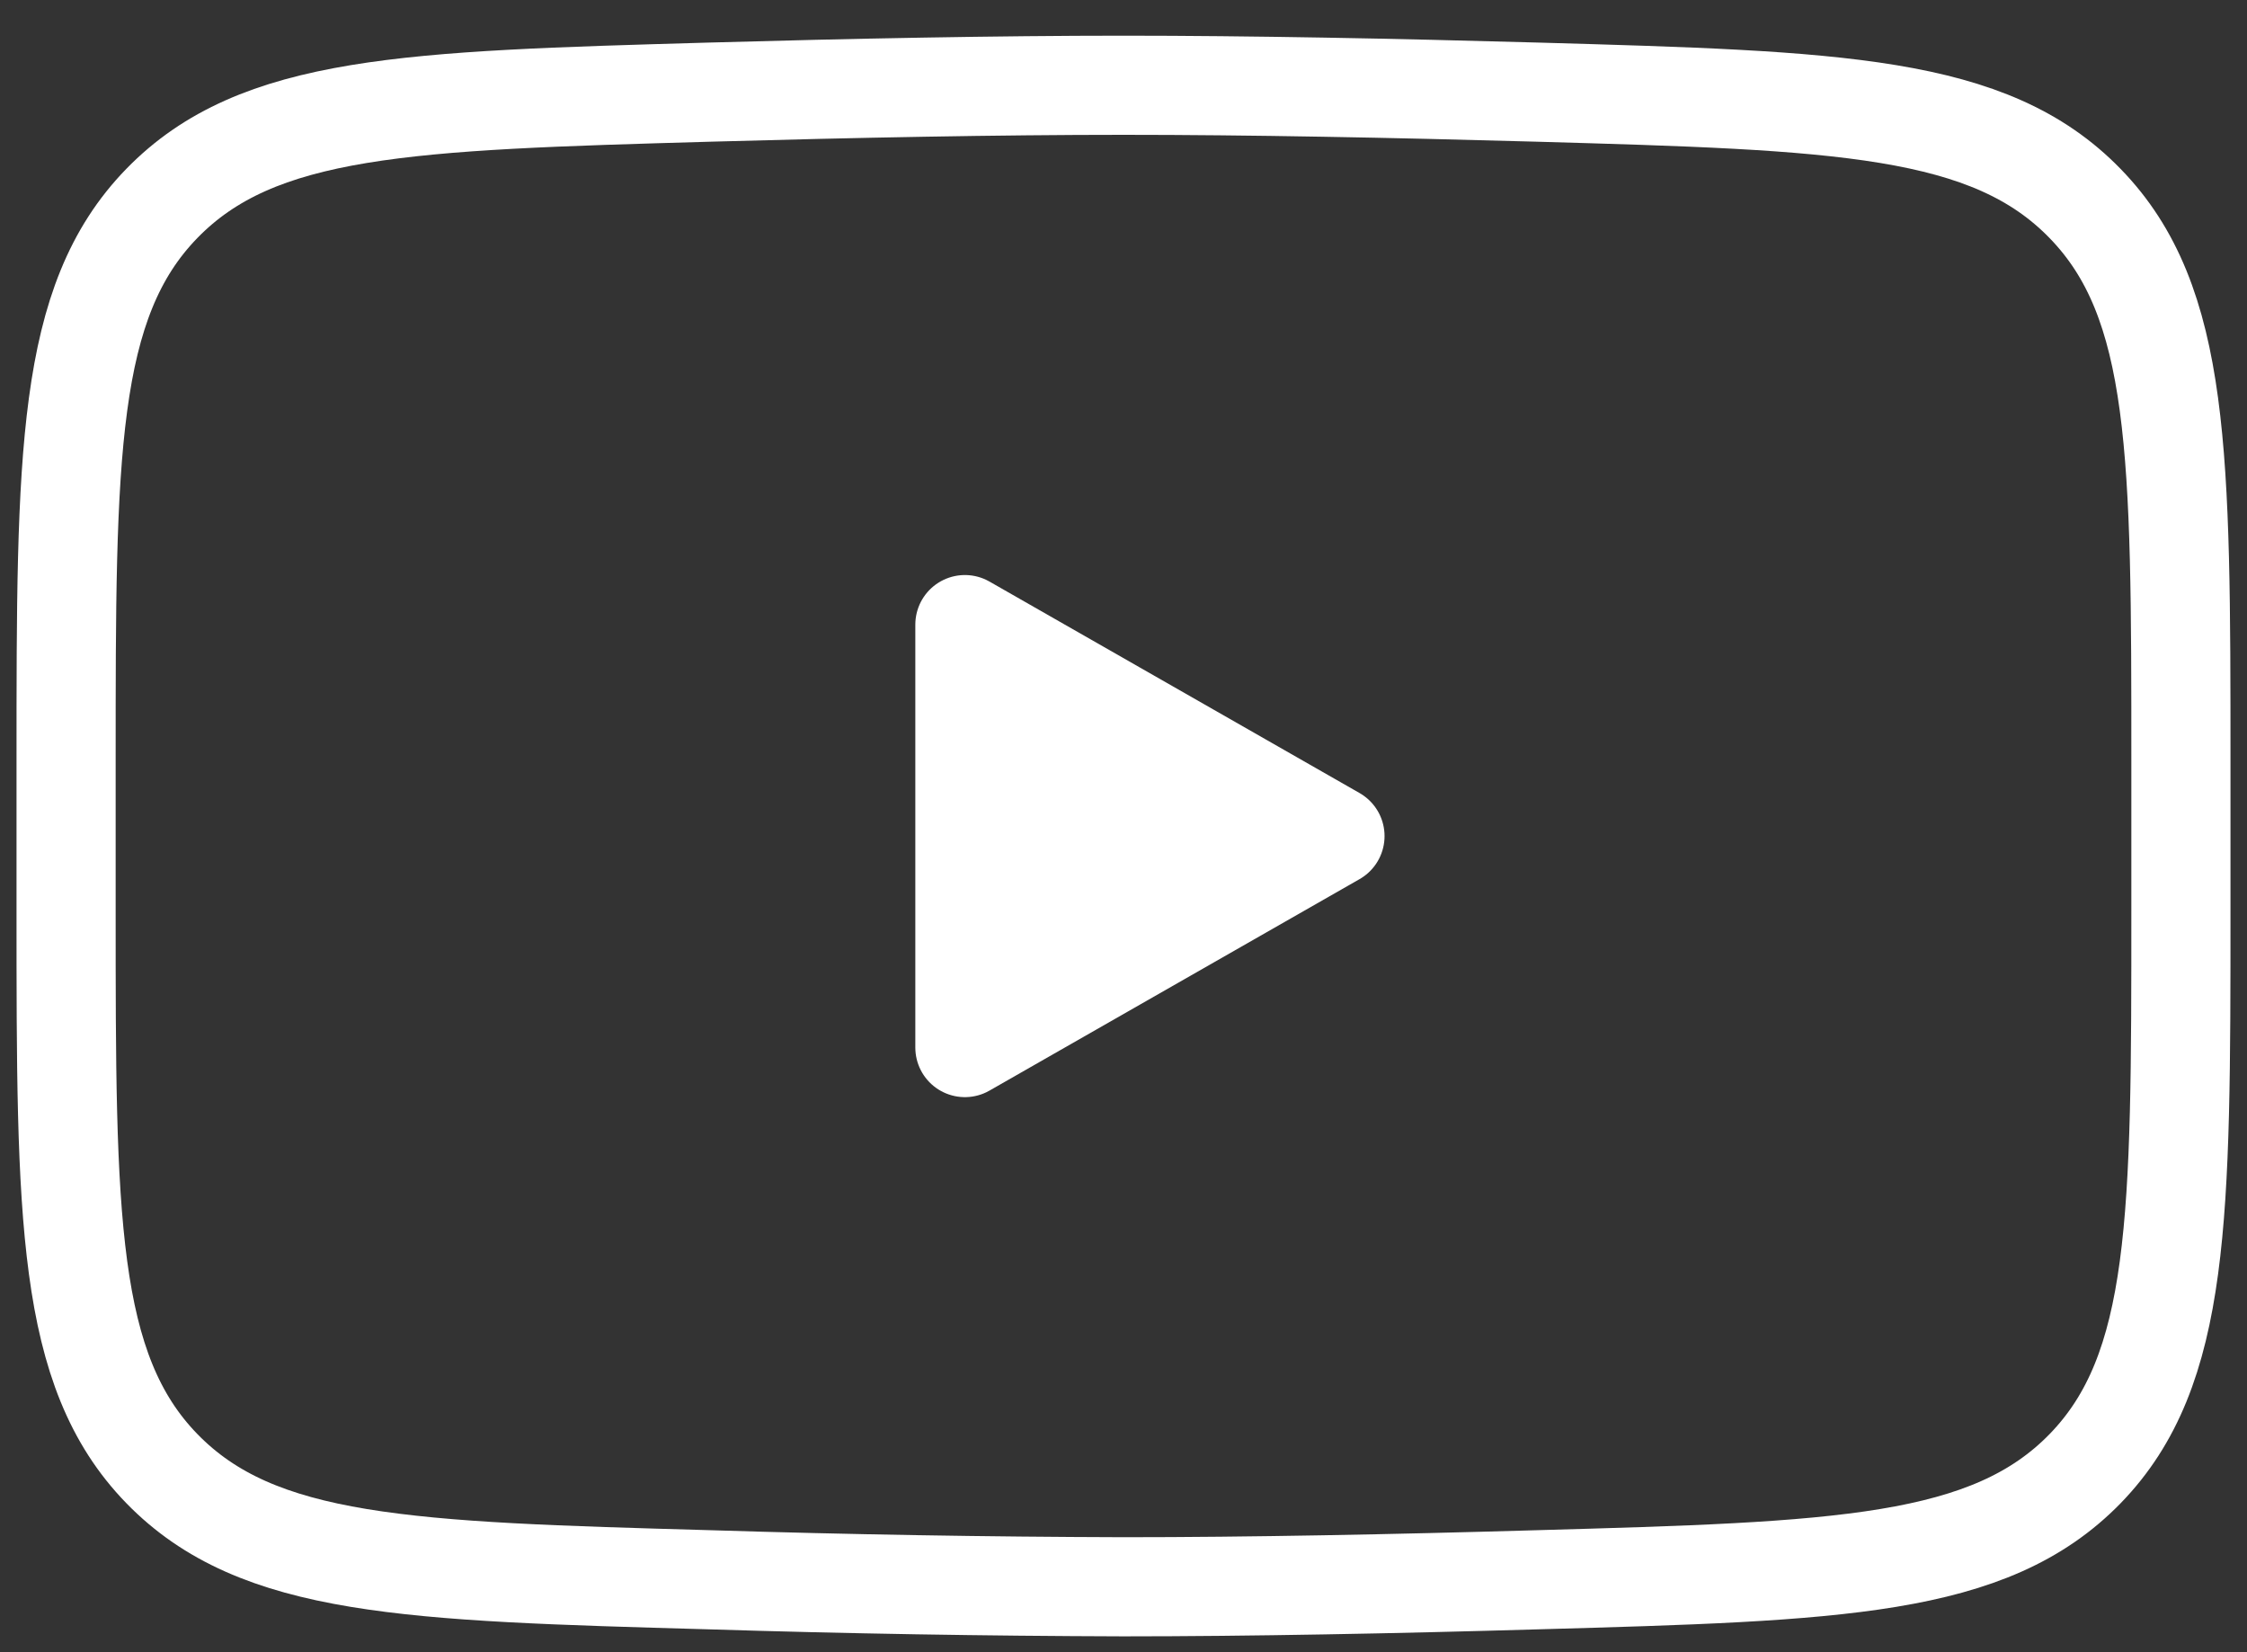 <svg width="34" height="25" viewBox="0 0 34 25" fill="none" xmlns="http://www.w3.org/2000/svg">
<rect x="0" y="0" width="34" height="25" fill="#333333" stroke="none"/>
<path d="M20.2 12.651L14.6 15.851V9.451L20.2 12.651Z" fill="white" stroke="white" stroke-width="1.5" stroke-linecap="round" stroke-linejoin="round"/>
<path d="M1 13.783V11.517C1 6.885 1 4.568 2.448 3.079C3.898 1.588 6.179 1.524 10.741 1.394C12.901 1.333 15.109 1.29 17 1.29C18.89 1.29 21.098 1.333 23.259 1.394C27.821 1.524 30.102 1.588 31.55 3.079C33 4.568 33 6.887 33 11.517V13.781C33 18.415 33 20.73 31.552 22.221C30.102 23.711 27.822 23.776 23.259 23.904C21.099 23.967 18.891 24.01 17 24.01C14.913 24.004 12.827 23.969 10.741 23.904C6.179 23.776 3.898 23.712 2.448 22.221C1 20.73 1 18.413 1 13.783Z" stroke="white" stroke-width="1.5"/>
</svg>
